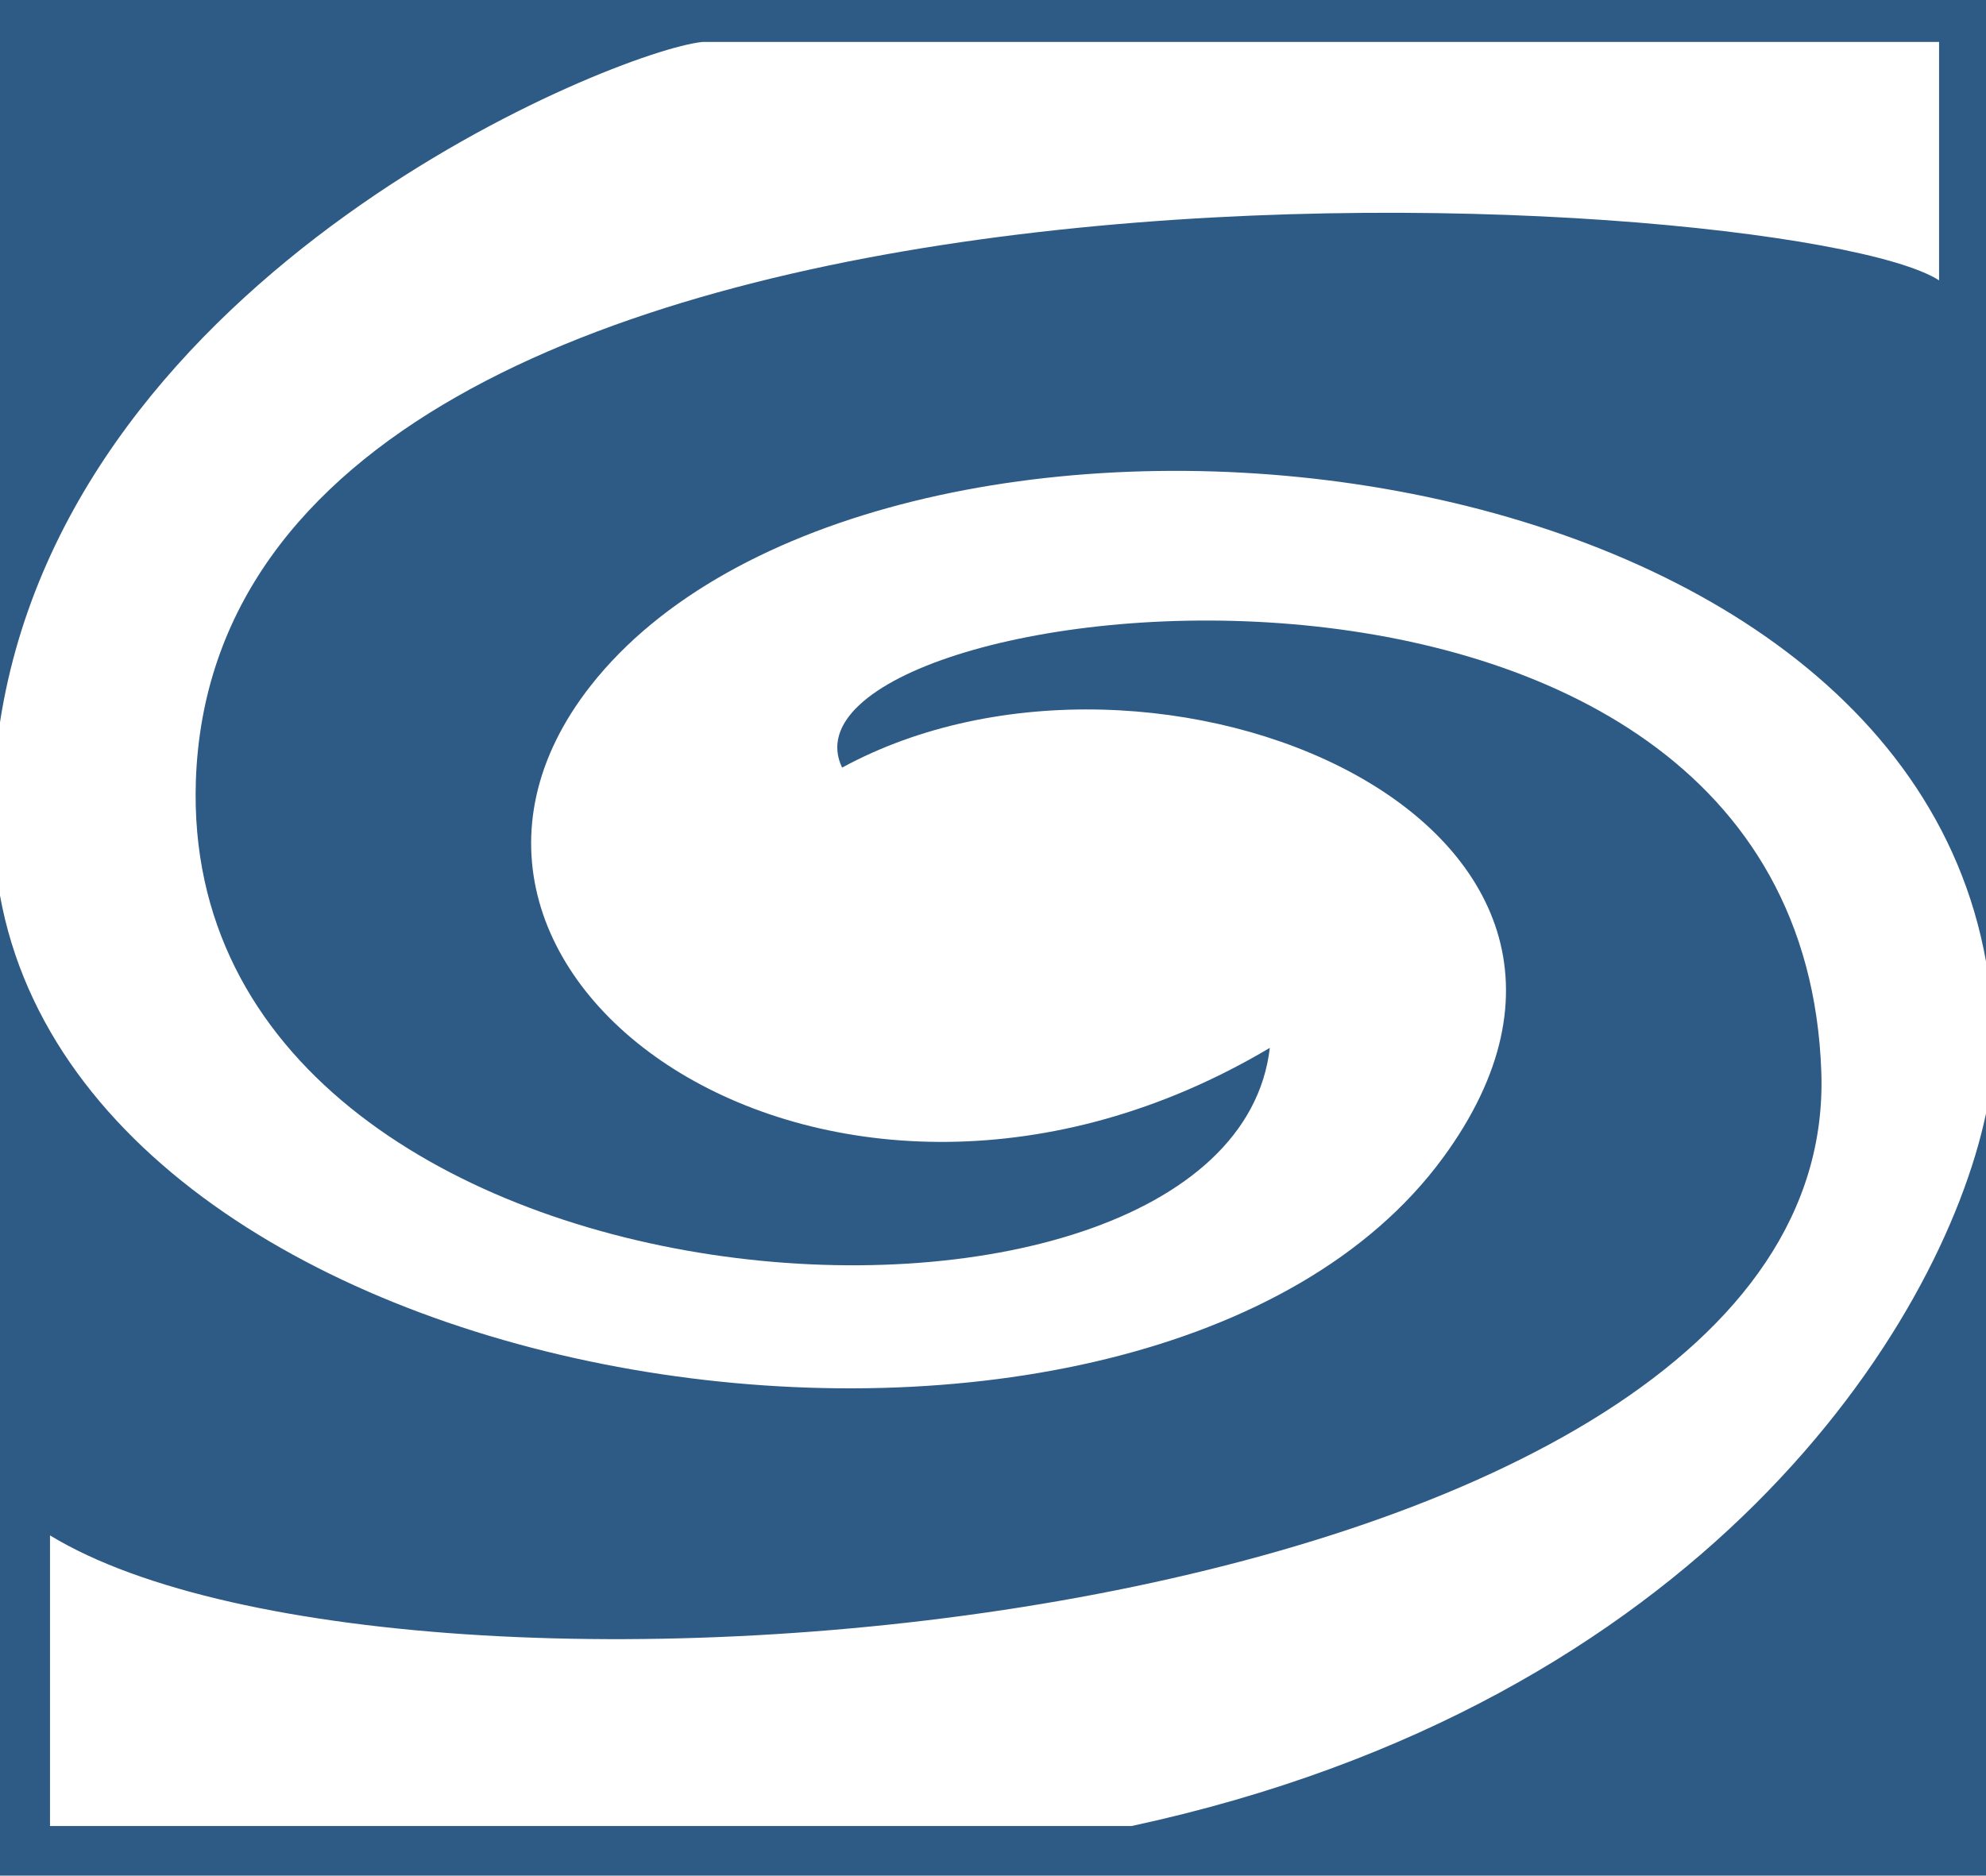 <svg xmlns="http://www.w3.org/2000/svg" width="81.63" height="77.108" viewBox="0 0 81.63 77.108">
  <g id="Group_103" data-name="Group 103" transform="translate(-161.023 -10.409)">
    <path id="Path_61" data-name="Path 61" d="M207.529,77.71H163.078V65.761c14.924,9.1,73.6,4.043,72.806-19.046-.867-25.2-43.709-19.734-40.248-12.518,12.837-6.984,34.836,2.224,24.694,16.044-12.062,16.441-55.419,10.623-59.307-10.784V79.748h81.63V48.419C240.794,57.2,230.942,72.67,207.529,77.71" transform="translate(0 7.769)" fill="#2e5b85"/>
    <path id="Path_62" data-name="Path 62" d="M161.023,10.409V40.1C163.915,21.472,186.4,12.49,189.89,12.134h50.834v9.8c-6.194-3.984-70.714-7.924-71.651,20.592-.751,22.989,42.487,25.246,44.143,10.961-17.987,10.7-37.287-2.953-27.911-14.892,11.49-14.632,53.318-11.227,57.349,11.345V10.409Z" transform="translate(0)" fill="#2e5b85"/>
  </g>
</svg>
